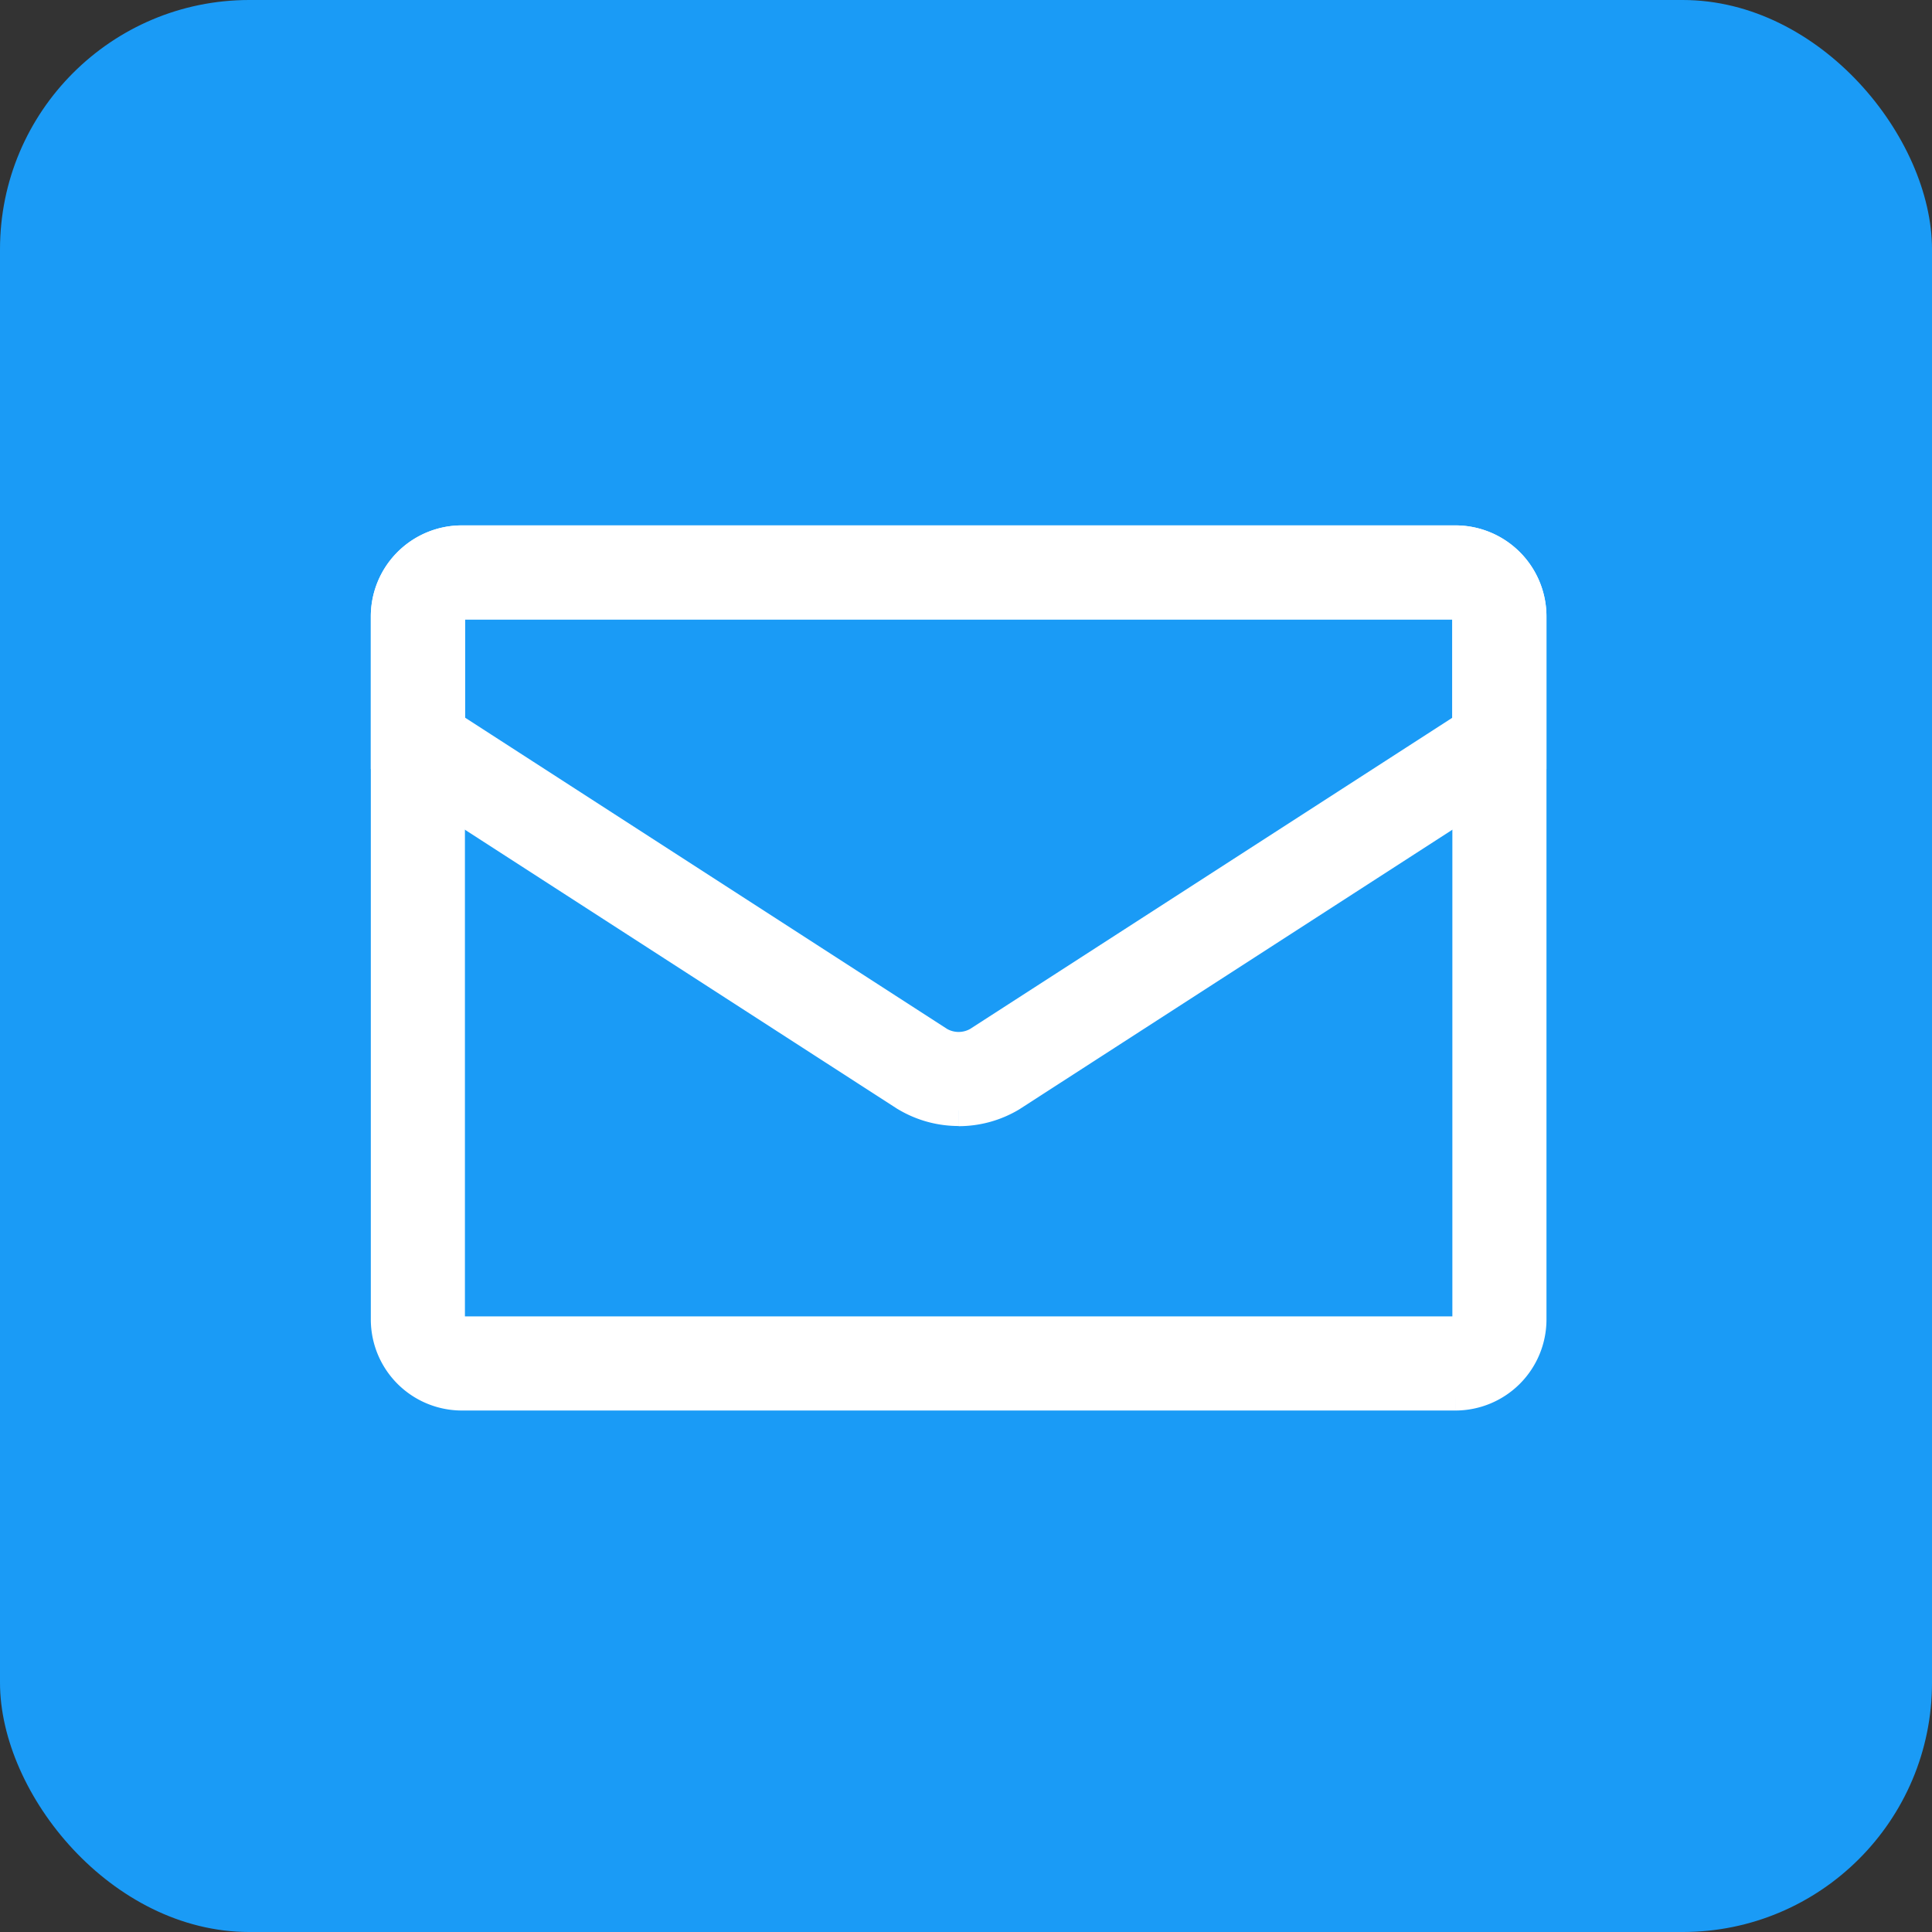 <?xml version="1.0" encoding="UTF-8"?>
<svg xmlns="http://www.w3.org/2000/svg" width="62" height="62" viewBox="0 0 62 62">
  <rect x="0" y="0" width="62" height="62" fill="#333333" stroke="none"/>
  <g id="グループ_27541" data-name="グループ 27541" transform="translate(-3029 5633)">
    <g id="グループ_27505" data-name="グループ 27505" transform="translate(3029 -5633)">
      <rect id="長方形_7815" data-name="長方形 7815" width="62" height="62" rx="8" fill="#1a9bf6"></rect>
    </g>
    <g id="グループ_27537" data-name="グループ 27537" transform="translate(3041.4 -5615.64)">
      <path id="パス_83" data-name="パス 83" d="M43.645,44.185H11.757a2.423,2.423,0,0,1-2.42-2.42V19.2a2.423,2.423,0,0,1,2.42-2.42H43.645a2.423,2.423,0,0,1,2.42,2.42V41.765a2.423,2.423,0,0,1-2.42,2.42M11.757,18.8a.4.4,0,0,0-.4.4V41.765a.4.4,0,0,0,.4.4H43.645a.4.4,0,0,0,.4-.4V19.2a.4.4,0,0,0-.4-.4Z" transform="translate(-9.337 -16.78)" fill="#fff" stroke="#fff" stroke-width="1"></path>
      <path id="パス_84" data-name="パス 84" d="M27.7,35.055a3.28,3.28,0,0,1-1.676-.46l-.033-.019L9.337,23.825V19.2a2.421,2.421,0,0,1,2.419-2.419H43.645A2.421,2.421,0,0,1,46.064,19.2v4.625L29.376,34.6a3.279,3.279,0,0,1-1.675.46m-.629-2.192a1.256,1.256,0,0,0,1.256,0l15.712-10.14V19.2a.4.4,0,0,0-.4-.4H11.756a.4.4,0,0,0-.394.4v3.523Z" transform="translate(-9.337 -16.78)" fill="#fff" stroke="#fff" stroke-width="1"></path>
    </g>
  </g>
</svg>
